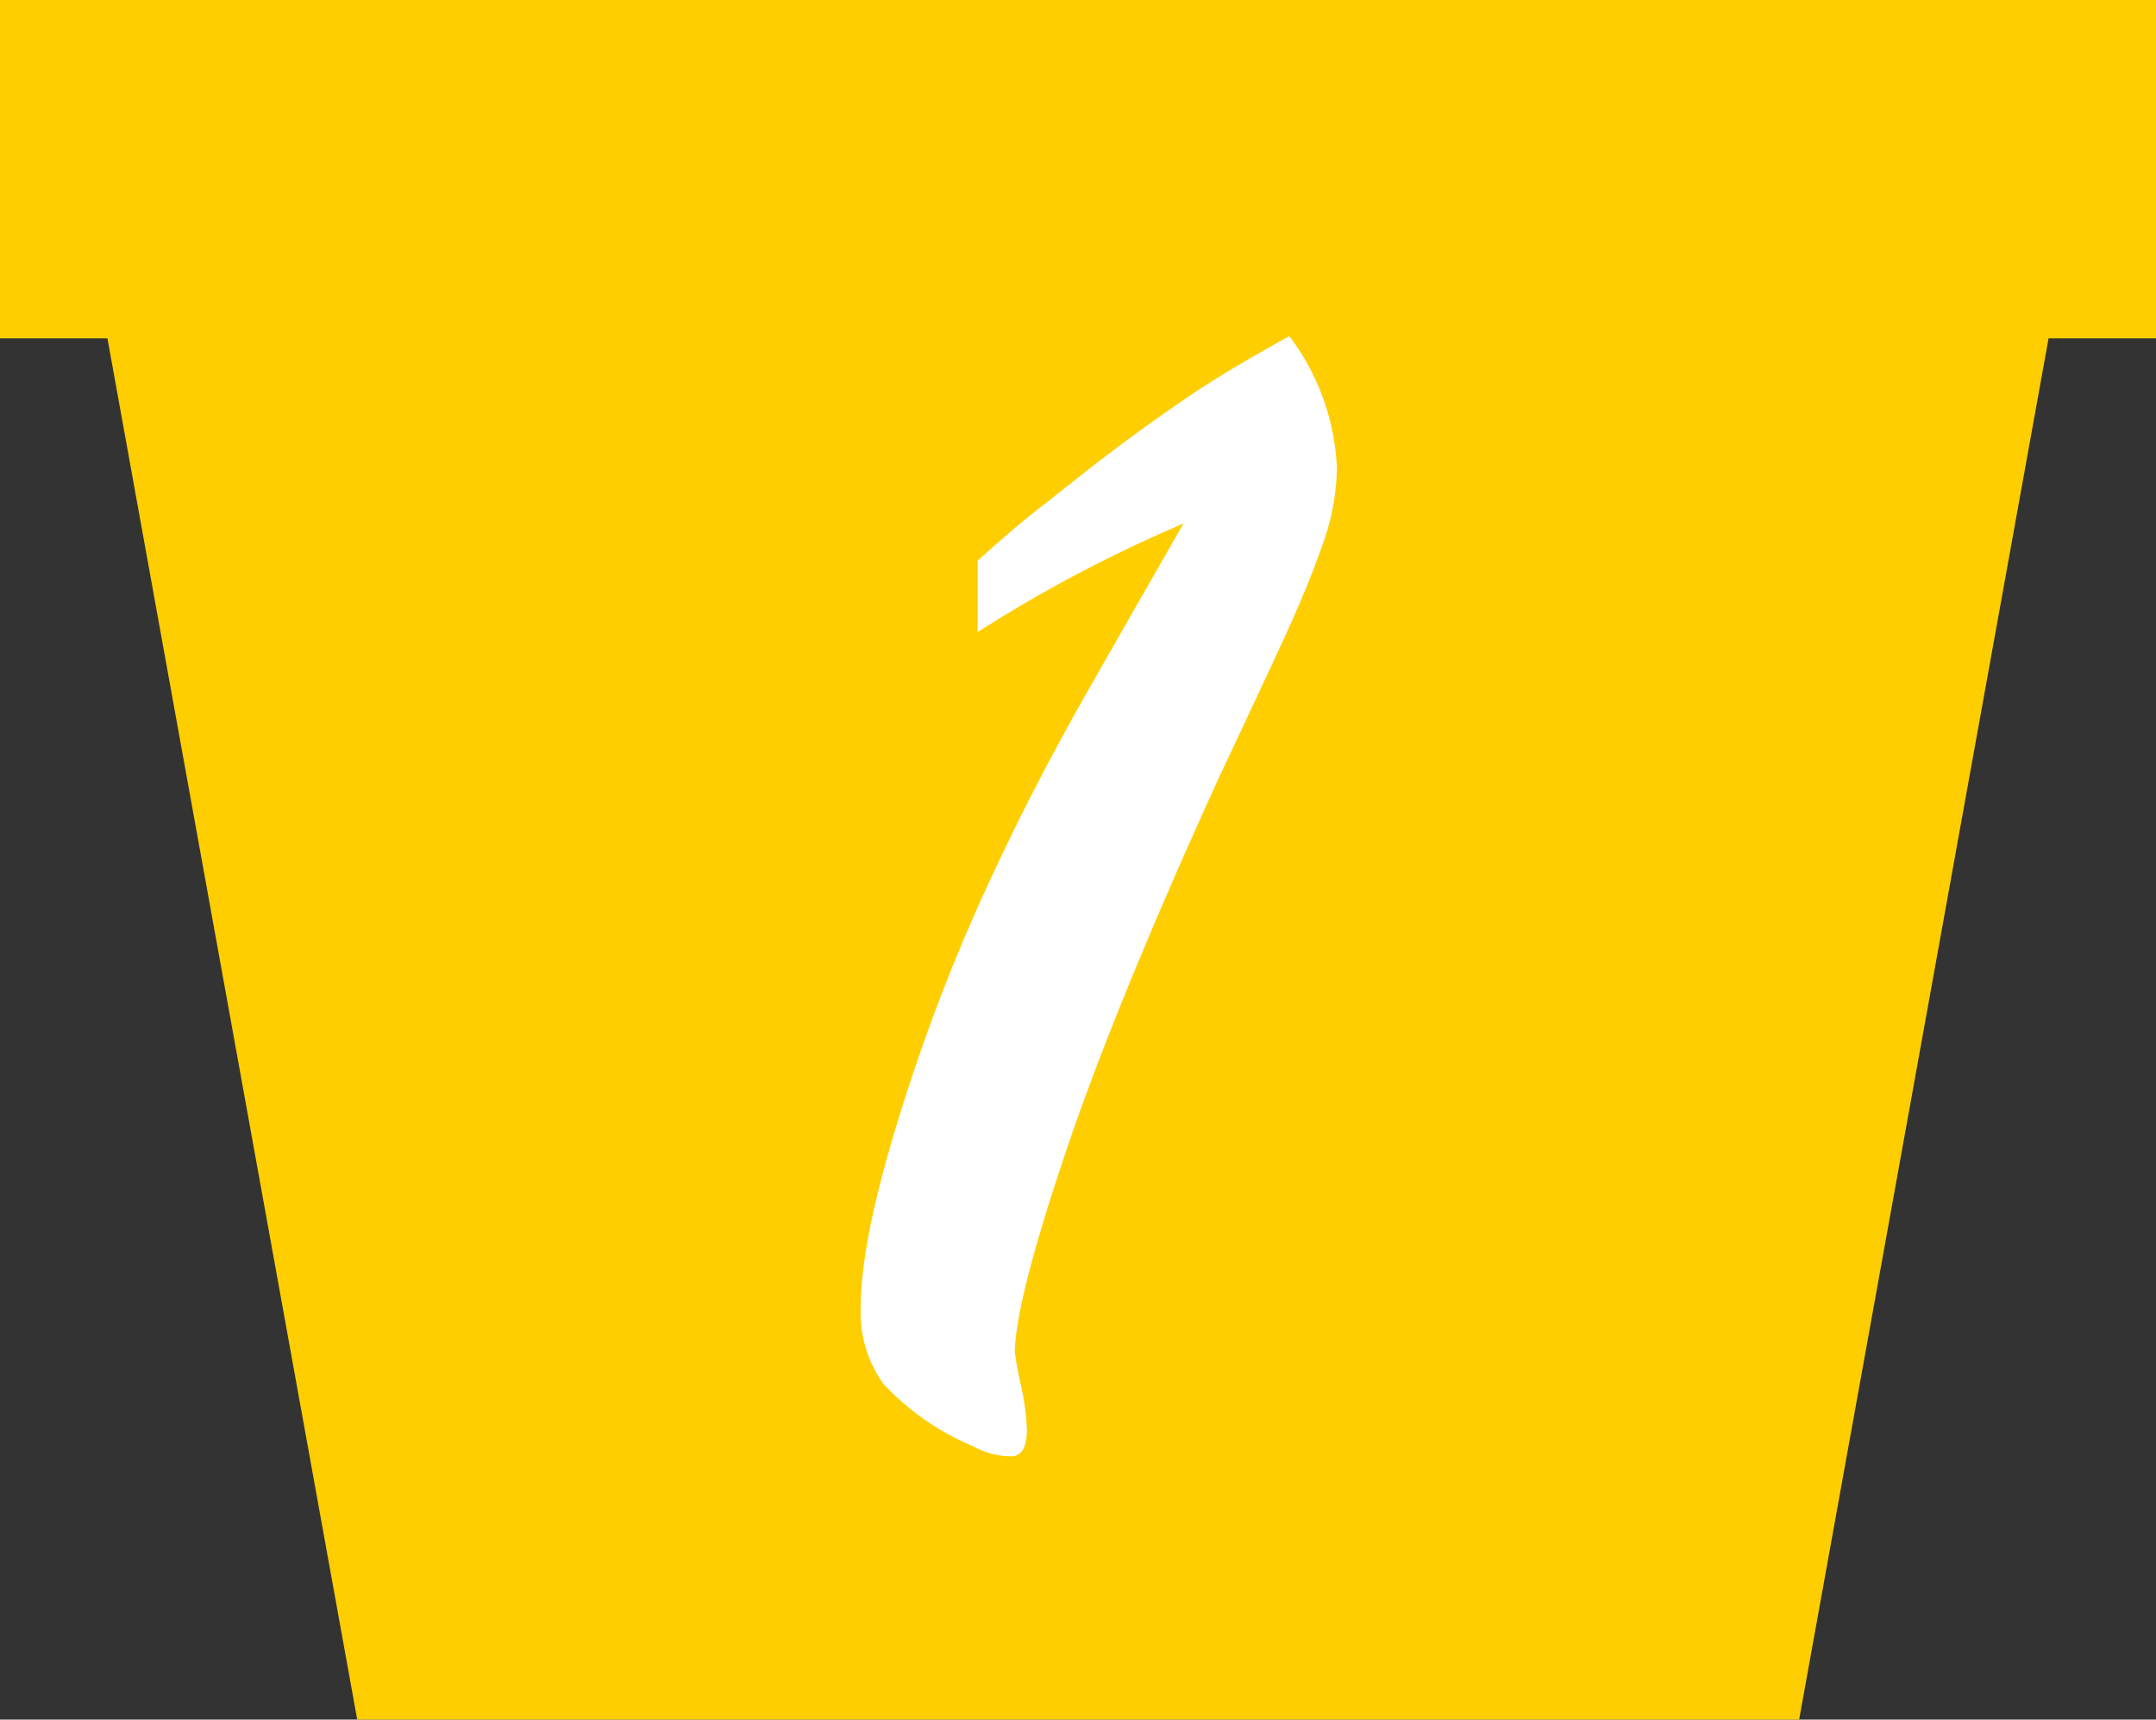 <svg xmlns="http://www.w3.org/2000/svg" viewBox="0 0 116 92.5"><rect x="0" y="0" width="116" height="92.5" fill="#333333" stroke="none"/><defs><style>.cls-1{fill:#ffce00;}.cls-2{fill:#fff;}</style></defs><g id="レイヤー_2" data-name="レイヤー 2"><g id="_1" data-name="1"><polygon class="cls-1" points="116 0 0 0 0 18.2 5.78 18.2 19.22 92.5 96.8 92.5 110.22 18.2 116 18.2 116 0"/><path class="cls-2" d="M52.6,34V30.16c1.11-1,2.25-2,3.4-2.89s2.43-1.94,3.84-3,2.88-2.12,4.38-3.12,3.22-2,5.15-3.07a12.65,12.65,0,0,1,2.56,7.12,12.69,12.69,0,0,1-.79,4.15q-.8,2.28-2.16,5.22T65.55,41.9Q60,54.07,57.33,62T54.6,72.7a17.55,17.55,0,0,0,.33,1.82,13.59,13.59,0,0,1,.32,2.38c0,.9-.25,1.38-.77,1.44a4.32,4.32,0,0,1-2.16-.56,13.93,13.93,0,0,1-4.8-3.35,6.57,6.57,0,0,1-1.21-4.1q0-4.53,3.3-14a100.5,100.5,0,0,1,3.92-9.55q2.23-4.76,5-9.62t5.15-9A75.15,75.15,0,0,0,52.6,34Z"/></g></g></svg>